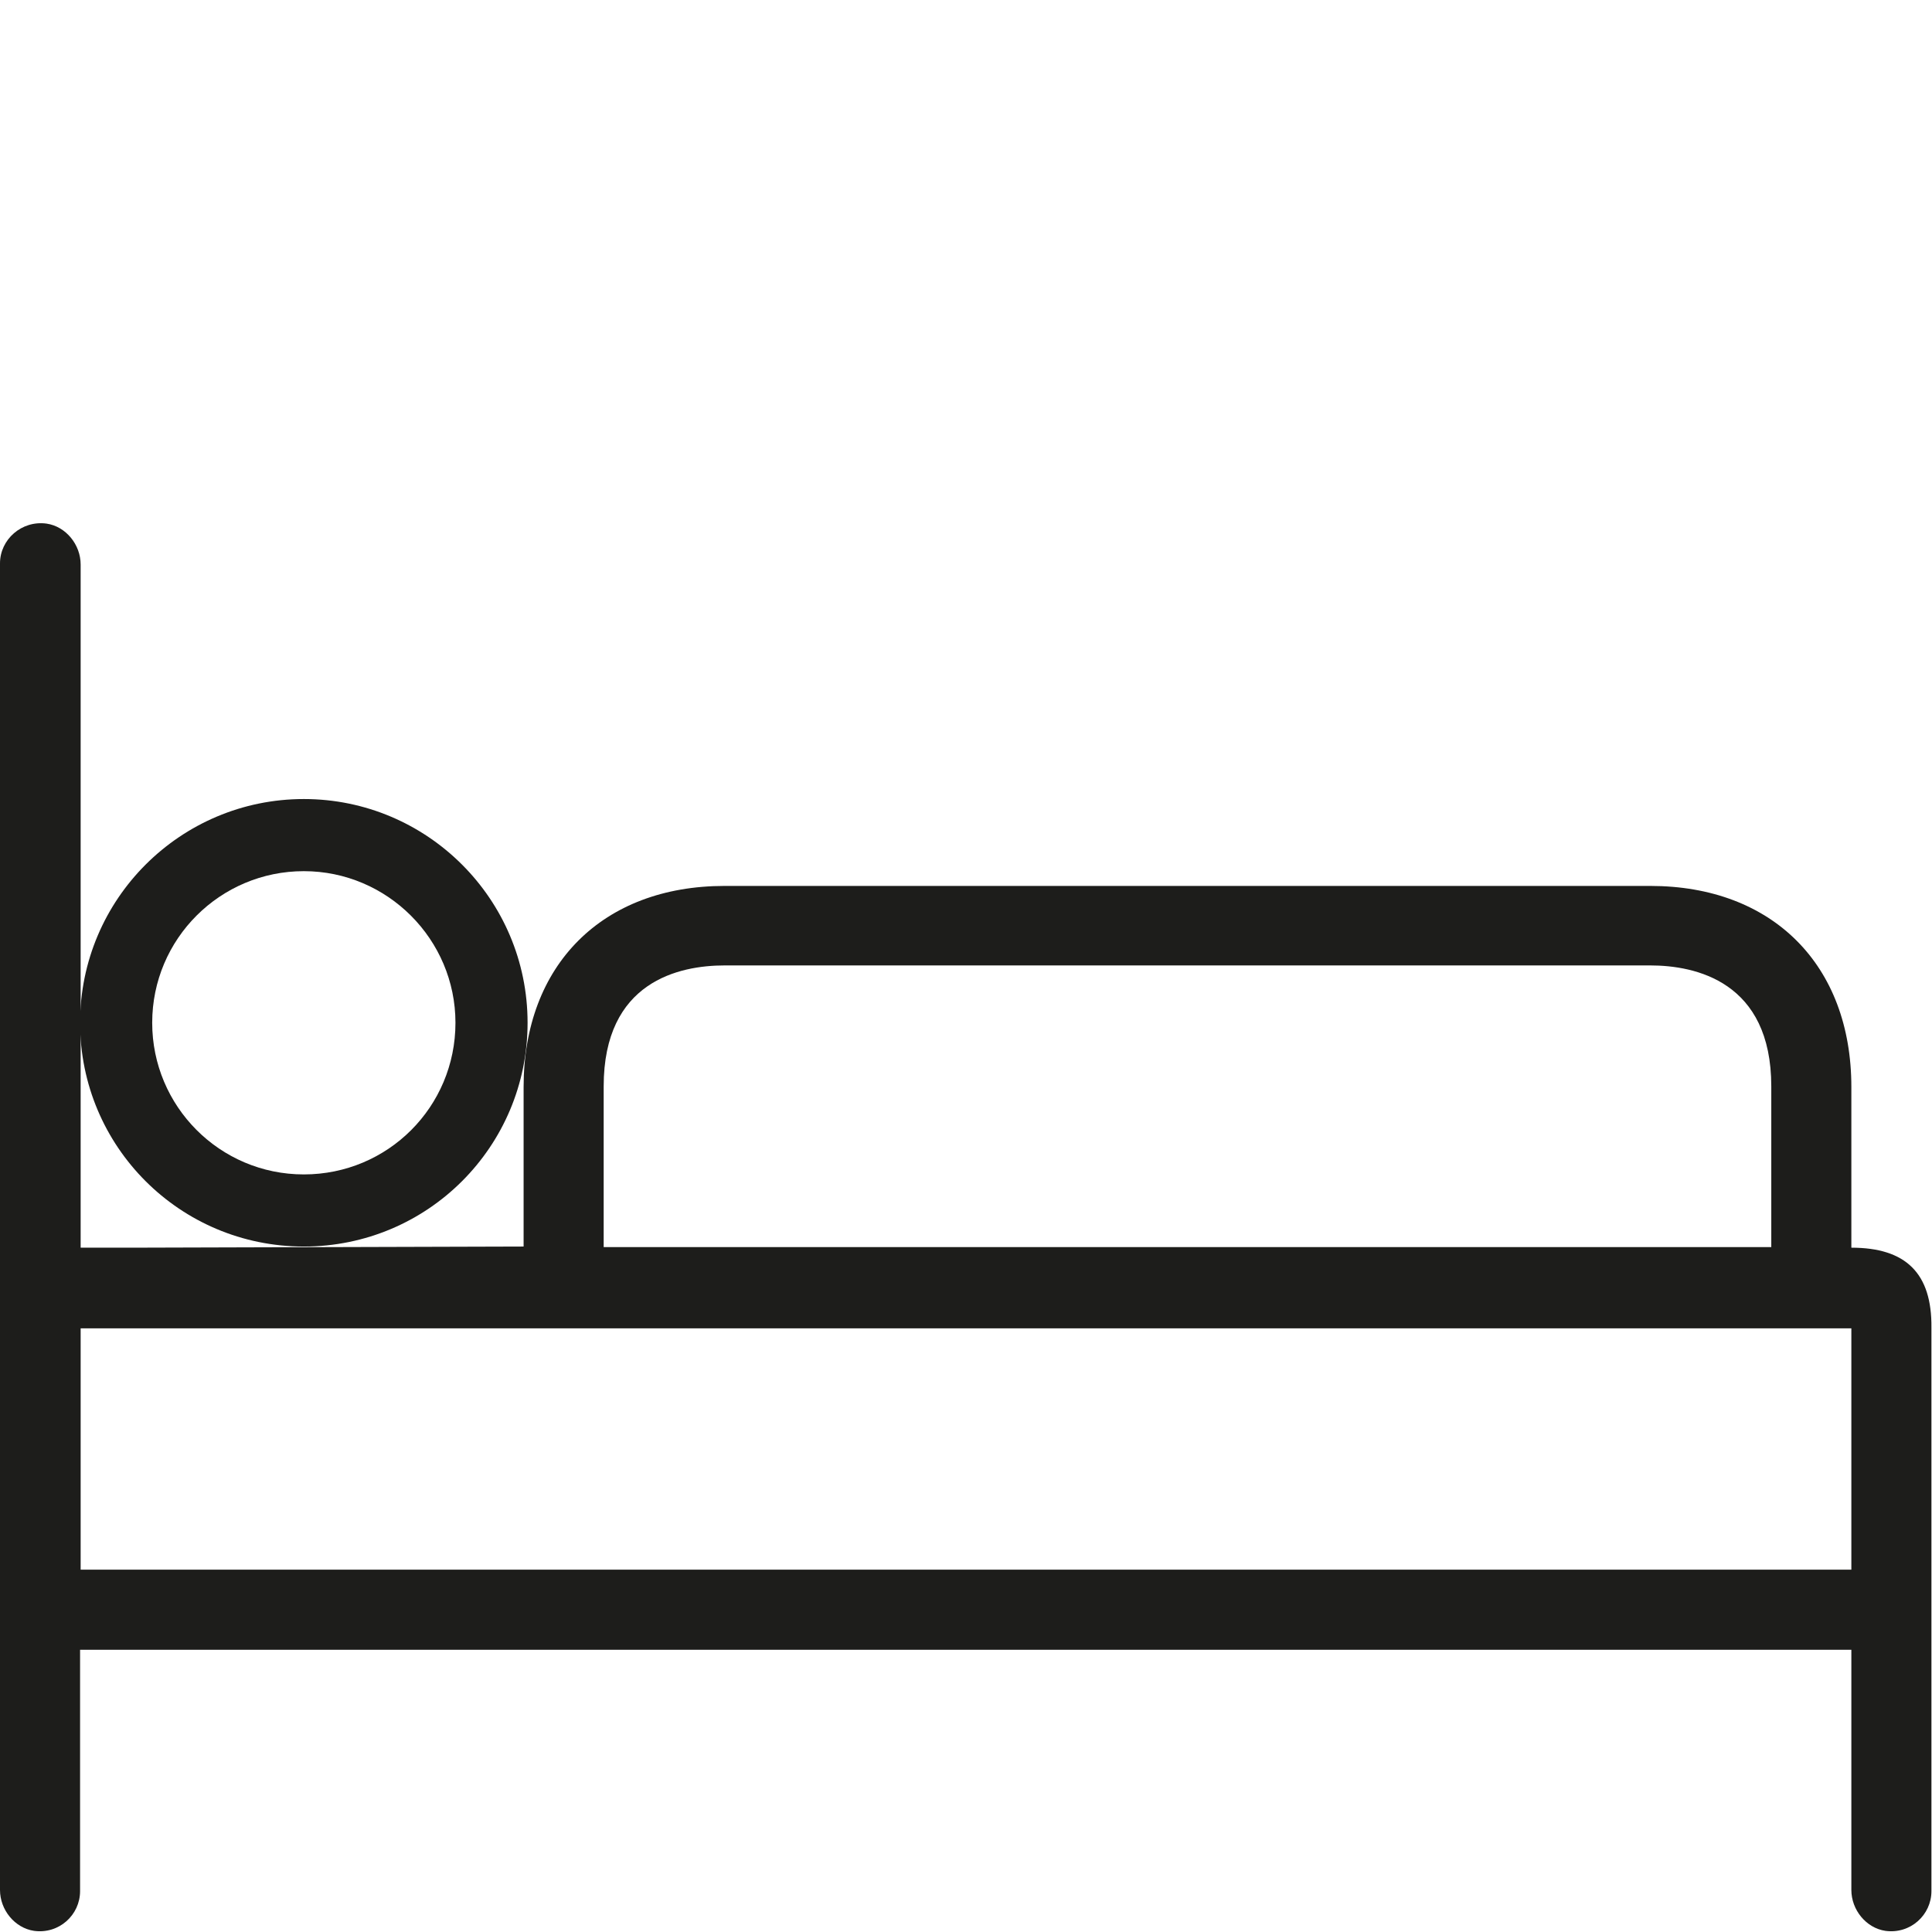 <?xml version="1.0" encoding="utf-8"?>
<!-- Generator: Adobe Illustrator 25.2.1, SVG Export Plug-In . SVG Version: 6.00 Build 0)  -->
<svg version="1.1" id="Layer_1" xmlns="http://www.w3.org/2000/svg" xmlns:xlink="http://www.w3.org/1999/xlink" x="0px" y="0px"
	 viewBox="0 0 340.2 340.2" style="enable-background:new 0 0 340.2 340.2;" xml:space="preserve">
<style type="text/css">
	.st0{fill:#1D1D1B;}
</style>
<g>
	<g>
		<path class="st0" d="M326,219.7v-28.3c0-21.5-13.9-35.4-35.4-35.4h-163c-21.5,0-35.4,13.9-35.4,35.4v28.1l-69,0.2h-9V99.4
			c0-3.5-2.6-6.7-6-7.2C3.8,91.6,0,95,0,99.2v233.6c0,3.5,2.6,6.7,6,7.2c4.4,0.6,8.1-2.8,8.1-7v-42.5H326v42.3c0,3.5,2.6,6.7,6,7.2
			c4.4,0.6,8.1-2.8,8.1-7v-99.2C340.2,224.2,335.6,219.7,326,219.7z M106.3,191.3c0-18.5,13.3-21.3,21.3-21.3h163
			c7.9,0,21.3,2.8,21.3,21.3v28.3H106.3V191.3z M326,276.4H14.2v-42.5H326L326,276.4L326,276.4z"/>
	</g>
</g>
<g>
	<g>
		<path class="st0" d="M53.5,140.7c-21.7,0-39.4,17.6-39.4,39.4s17.6,39.4,39.4,39.4s39.4-17.6,39.4-39.4S75.2,140.7,53.5,140.7z
			 M53.5,206.8c-14.8,0-26.7-12-26.7-26.7c0-14.8,12-26.7,26.7-26.7s26.7,12,26.7,26.7C80.2,194.9,68.3,206.8,53.5,206.8z"/>
	</g>
</g>
</svg>
